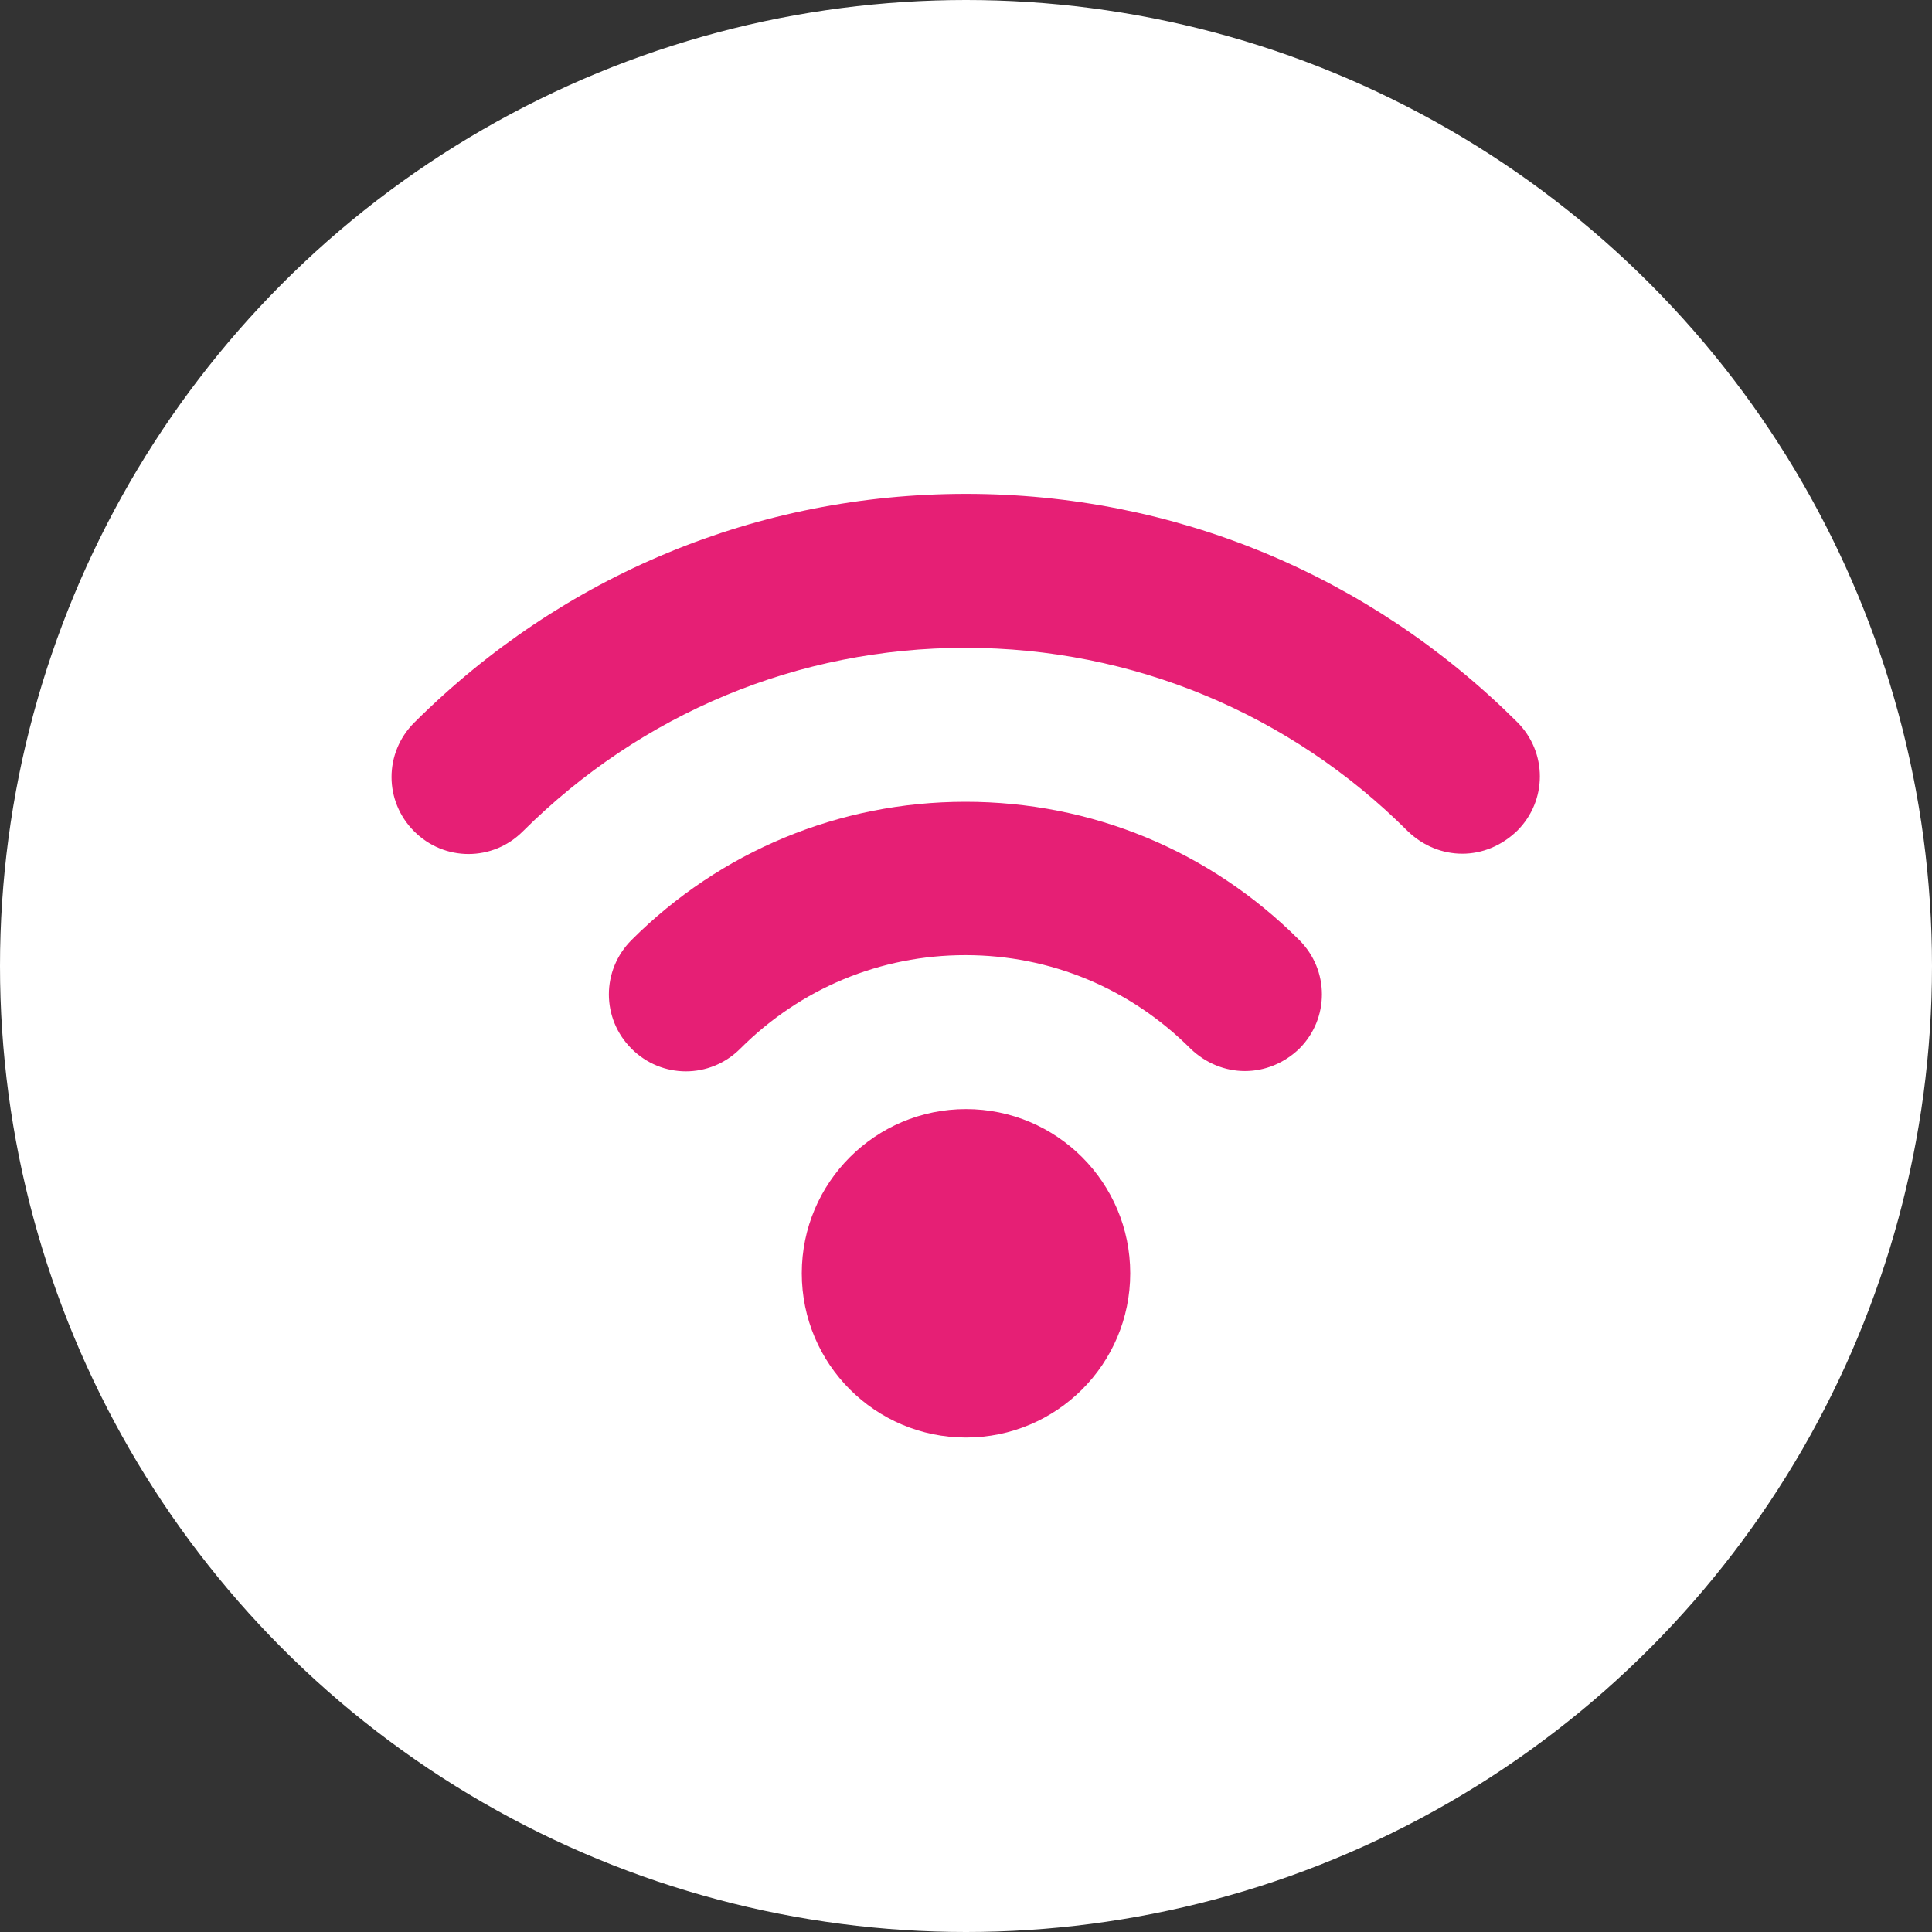 <?xml version="1.0" encoding="utf-8"?>
<!-- Generator: Adobe Illustrator 23.0.3, SVG Export Plug-In . SVG Version: 6.00 Build 0)  -->
<svg version="1.1" id="Ebene_1" xmlns="http://www.w3.org/2000/svg" xmlns:xlink="http://www.w3.org/1999/xlink" x="0px" y="0px"
	 viewBox="0 0 32 32" style="enable-background:new 0 0 32 32;" xml:space="preserve">
<rect x="0" y="0" width="32" height="32" fill="#333333" stroke="none"/>
<style type="text/css">
	.st0{fill:#FFFFFF;}
	.st1{fill:#E61F75;}
</style>
<circle class="st0" cx="16" cy="16" r="16"/>
<g>
	<circle class="st1" cx="16" cy="21.09" r="2.72"/>
	<path class="st1" d="M20.62,17.74c-0.33,0-0.65-0.13-0.9-0.37c-1-1-2.32-1.55-3.73-1.55s-2.73,0.55-3.73,1.55
		c-0.5,0.5-1.3,0.5-1.8,0s-0.5-1.3,0-1.8c1.47-1.47,3.44-2.29,5.53-2.29s4.05,0.81,5.53,2.29c0.5,0.5,0.5,1.3,0,1.8
		C21.27,17.61,20.95,17.74,20.62,17.74z"/>
	<path class="st1" d="M24.22,14.14c-0.33,0-0.65-0.13-0.9-0.37c-1.95-1.95-4.56-3.04-7.33-3.04s-5.36,1.08-7.33,3.04
		c-0.5,0.5-1.3,0.5-1.8,0c-0.5-0.5-0.5-1.3,0-1.8C9.32,9.52,12.55,8.18,16,8.18s6.68,1.34,9.13,3.78c0.5,0.5,0.5,1.3,0,1.8
		C24.87,14.01,24.55,14.14,24.22,14.14z"/>
</g>
</svg>
